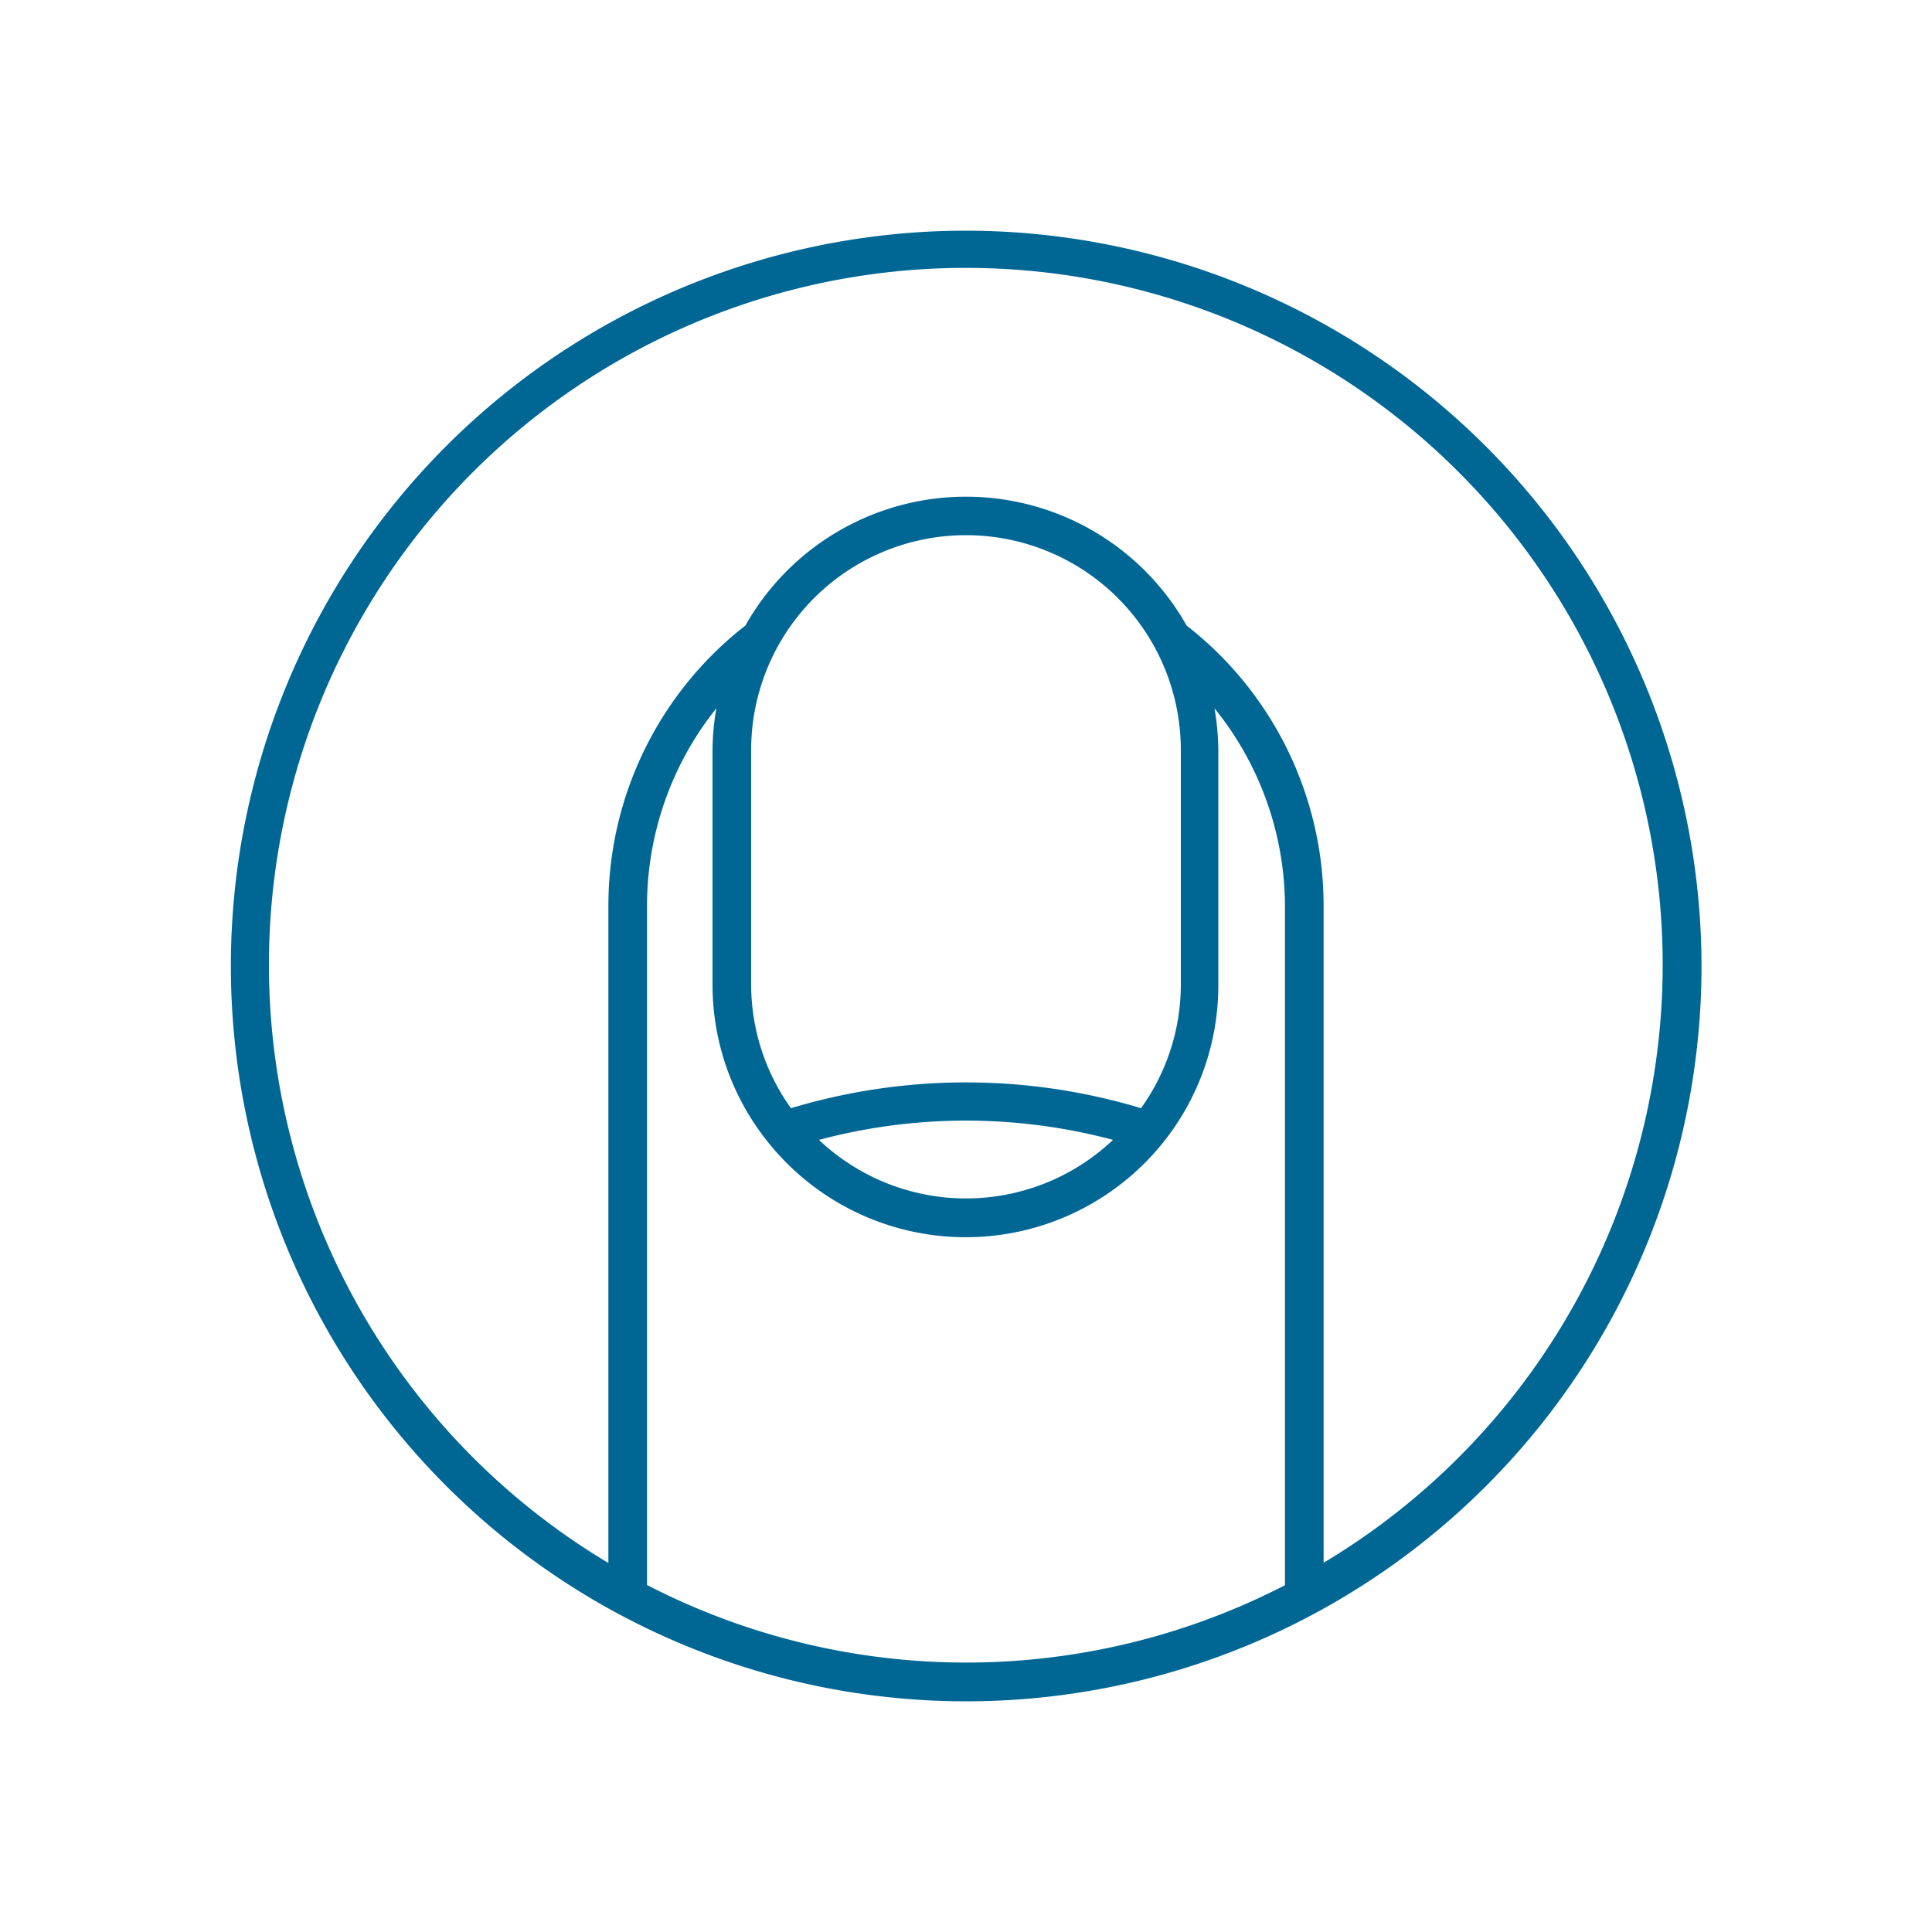 <svg xmlns="http://www.w3.org/2000/svg" data-name="Layer 1" viewBox="0 0 100 100"><path d="M50 11.94A38.06 38.06 0 1 0 88.07 50 38.11 38.11 0 0 0 50 11.94ZM33.49 82.05V46.9a16.36 16.36 0 0 1 3.59-10.24 13 13 0 0 0-.2 2.16v12.12a13 13 0 0 0 2.89 8.2 13.1 13.1 0 0 0 20.43 0 13 13 0 0 0 2.86-8.17V38.82a13 13 0 0 0-.2-2.16 16.34 16.34 0 0 1 3.65 10.24v35.15a36 36 0 0 1-33 0Zm26.28-48.54a11.17 11.17 0 0 1 1.35 5.31v12.12a11 11 0 0 1-2.06 6.42 31.41 31.41 0 0 0-18.12 0 11 11 0 0 1-2.06-6.42V38.82a11.12 11.12 0 0 1 20.89-5.31ZM57.61 59a11.07 11.07 0 0 1-15.22 0 29.53 29.53 0 0 1 15.22 0Zm10.9 21.91v-34a18.38 18.38 0 0 0-7.09-14.53 13.11 13.11 0 0 0-22.84 0 18.38 18.38 0 0 0-7.09 14.52v34a36.07 36.07 0 1 1 37 0Z" style="fill:#006794"/></svg>
